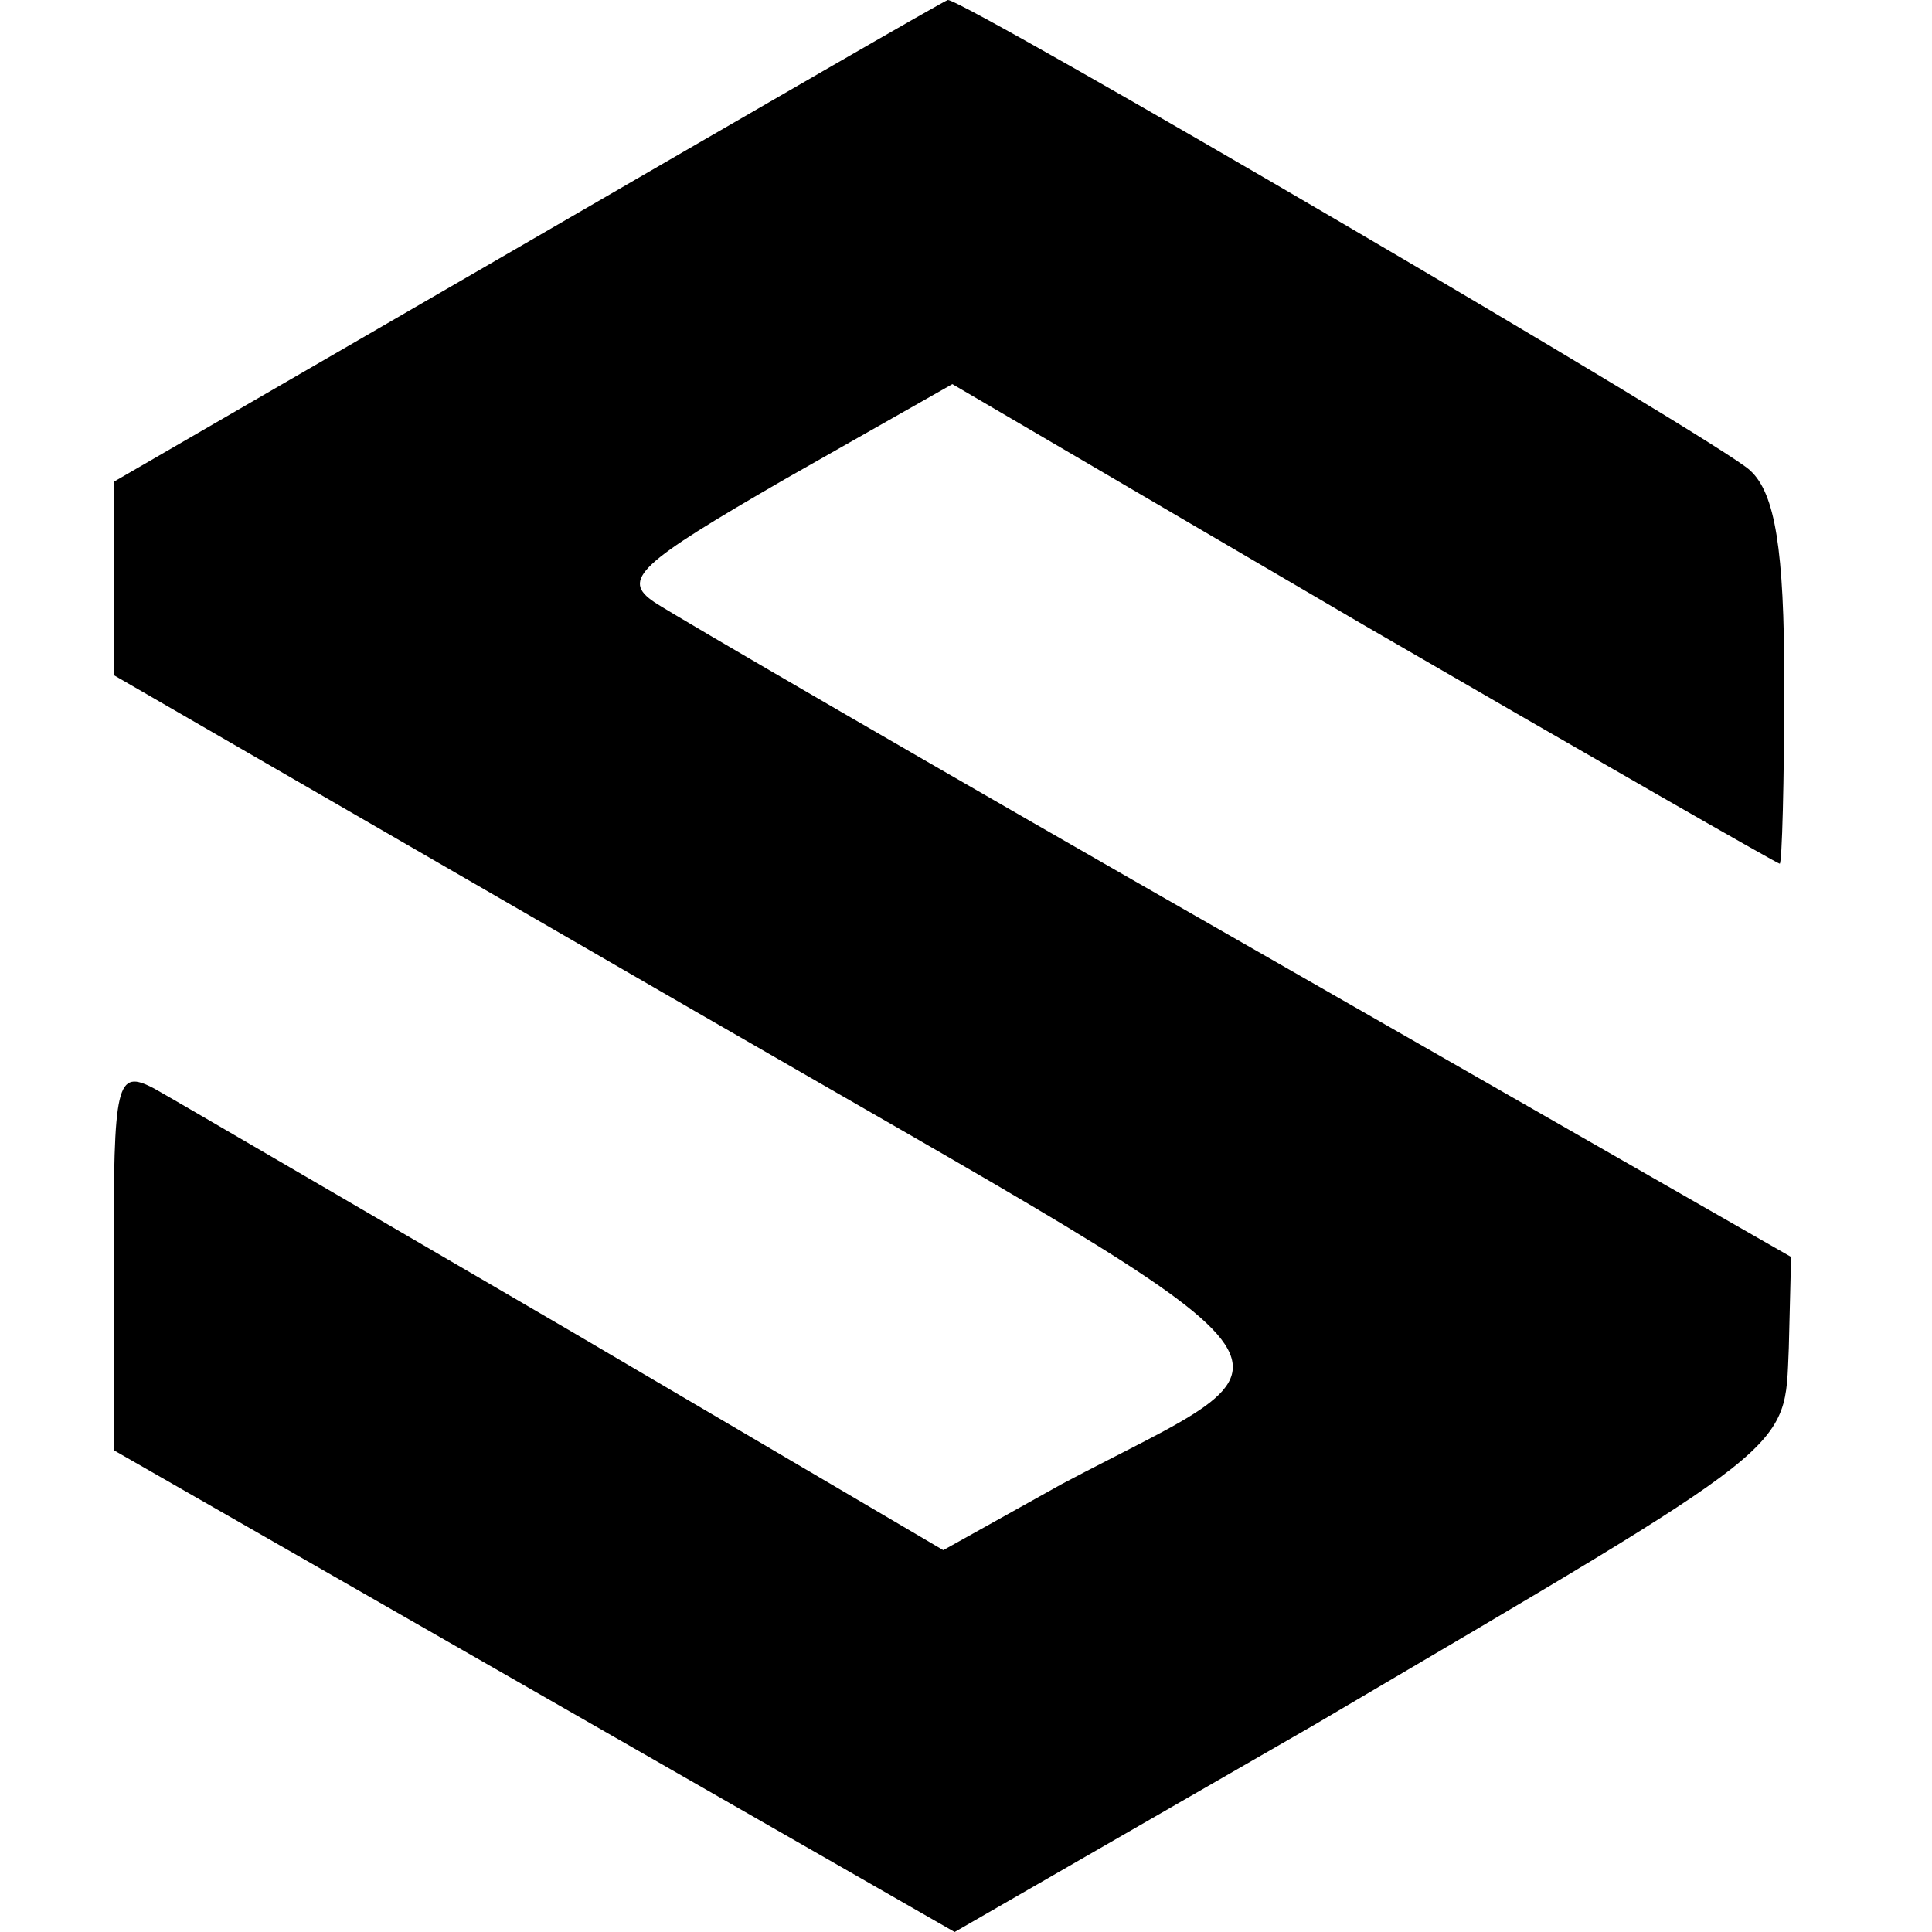 <?xml version="1.0" standalone="no"?>
<!DOCTYPE svg PUBLIC "-//W3C//DTD SVG 20010904//EN"
 "http://www.w3.org/TR/2001/REC-SVG-20010904/DTD/svg10.dtd">
<svg version="1.0" xmlns="http://www.w3.org/2000/svg"
 width="85pt" height="85pt" viewBox="0 0 85 85"
 preserveAspectRatio="xMidYMid meet">
<g transform="translate(0,85) scale(0.1,-0.1)"
fill="#000000" stroke="none">
<path d="M233 744 l-183 -106 0 -43 0 -42 256 -148 c289 -167 274 -148 161
-208 l-52 -29 -165 97 c-91 53 -173 101 -182 106 -17 9 -18 3 -18 -75 l0 -84
185 -106 185 -106 158 91 c214 126 207 120 209 166 l1 40 -241 138 c-133 76
-250 144 -259 150 -15 10 -7 17 57 54 l74 42 181 -106 c100 -58 182 -105 183
-105 1 0 2 36 2 80 0 58 -4 83 -15 93 -12 12 -347 208 -353 207 -1 0 -84 -48
-184 -106z"/>
</g>
</svg>
